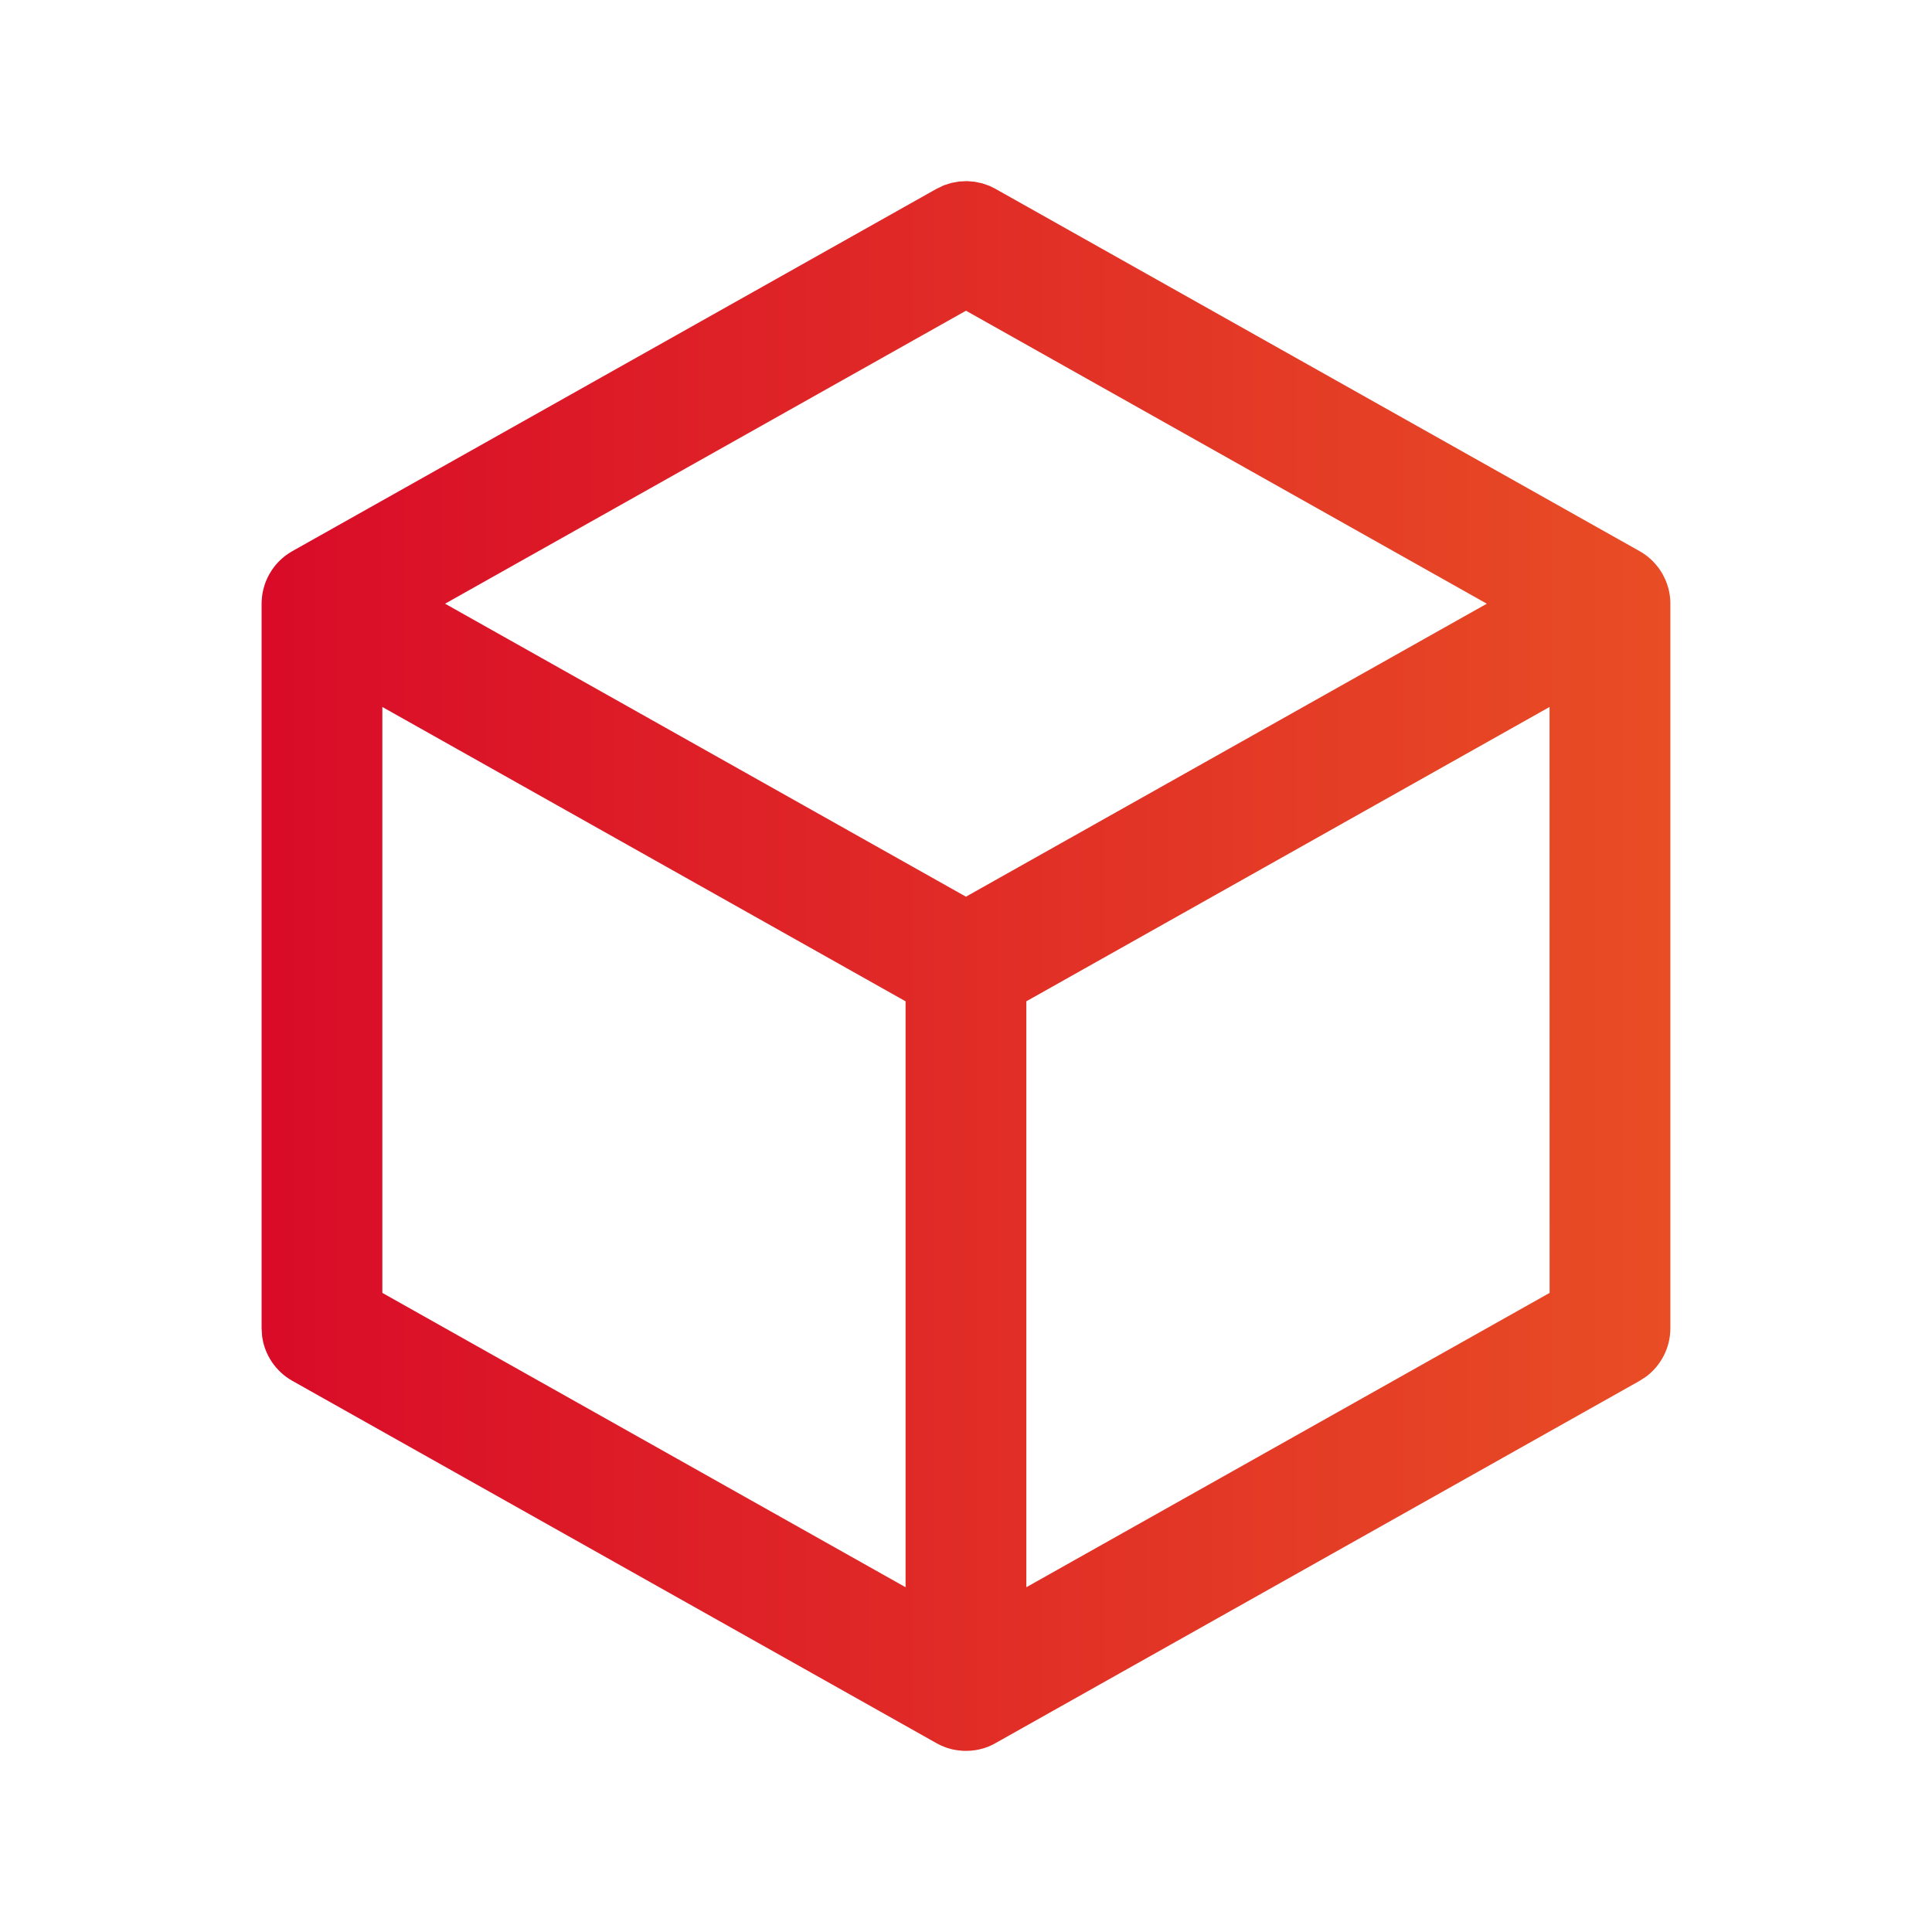 <?xml version="1.0" encoding="UTF-8"?> <svg xmlns="http://www.w3.org/2000/svg" xmlns:xlink="http://www.w3.org/1999/xlink" width="40px" height="40px" viewBox="0 0 40 40" version="1.1"><title>Box@1x</title><defs><linearGradient x1="0%" y1="50%" x2="100%" y2="50%" id="linearGradient-1"><stop stop-color="#D90B28" offset="0%"></stop><stop stop-color="#E84D25" offset="100%"></stop></linearGradient></defs><g id="Website" stroke="none" stroke-width="1" fill="none" fill-rule="evenodd"><g id="Adobe-&amp;-Magento---HYVÄ---Desktop" transform="translate(-1220, -4232)" fill="url(#linearGradient-1)"><g id="Box" transform="translate(1225.416, 4235.75)"><path d="M14.604,0 L14.764,0.013 L14.921,0.046 L15.072,0.099 L15.196,0.161 L28.53,7.661 C28.614,7.708 28.69,7.763 28.76,7.827 C28.773,7.839 28.787,7.852 28.8,7.865 C28.819,7.884 28.838,7.904 28.856,7.925 C28.877,7.949 28.897,7.974 28.917,8 C28.923,8.008 28.93,8.018 28.937,8.027 C28.954,8.051 28.97,8.076 28.986,8.102 C28.992,8.113 28.999,8.125 29.006,8.137 L29.016,8.154 C29.027,8.174 29.037,8.194 29.046,8.215 L29.006,8.137 C29.032,8.184 29.055,8.231 29.075,8.279 C29.082,8.297 29.089,8.315 29.095,8.333 C29.106,8.363 29.116,8.393 29.124,8.423 C29.127,8.435 29.13,8.448 29.133,8.46 C29.14,8.491 29.147,8.521 29.151,8.552 C29.153,8.562 29.154,8.572 29.156,8.583 L29.158,8.601 C29.164,8.646 29.167,8.691 29.167,8.736 L29.167,8.75 L29.167,23.75 C29.167,24.145 28.98,24.513 28.67,24.748 L28.53,24.839 L15.196,32.339 C15.116,32.385 15.033,32.421 14.945,32.447 C14.937,32.449 14.929,32.452 14.92,32.454 C14.887,32.464 14.853,32.471 14.819,32.478 C14.805,32.48 14.791,32.483 14.777,32.485 C14.747,32.49 14.717,32.493 14.687,32.496 C14.673,32.497 14.66,32.498 14.646,32.498 C14.625,32.5 14.604,32.5 14.584,32.5 L14.557,32.5 C14.538,32.499 14.519,32.499 14.5,32.497 L14.584,32.5 C14.53,32.5 14.478,32.497 14.426,32.49 C14.411,32.488 14.395,32.486 14.38,32.483 C14.347,32.478 14.315,32.472 14.283,32.464 C14.276,32.462 14.268,32.46 14.26,32.457 C14.228,32.449 14.197,32.44 14.166,32.429 C14.157,32.425 14.148,32.422 14.138,32.418 L14.126,32.413 C14.075,32.394 14.026,32.371 13.979,32.344 L0.637,24.839 C0.293,24.646 0.063,24.303 0.011,23.917 L0,23.75 L0,8.75 L0,8.725 C0.001,8.689 0.003,8.654 0.007,8.619 L0,8.75 C0,8.683 0.006,8.616 0.016,8.551 C0.019,8.53 0.023,8.509 0.028,8.488 C0.033,8.464 0.039,8.442 0.045,8.42 C0.05,8.398 0.057,8.377 0.064,8.355 C0.071,8.334 0.079,8.313 0.087,8.292 C0.096,8.269 0.106,8.245 0.117,8.222 C0.126,8.203 0.135,8.185 0.145,8.166 C0.15,8.156 0.155,8.147 0.161,8.137 L0.182,8.101 C0.194,8.082 0.206,8.063 0.219,8.044 L0.161,8.137 C0.192,8.081 0.227,8.029 0.265,7.98 C0.275,7.967 0.286,7.954 0.297,7.941 C0.352,7.876 0.412,7.819 0.476,7.768 C0.483,7.763 0.49,7.758 0.497,7.752 C0.542,7.718 0.586,7.69 0.631,7.664 L13.971,0.161 L14.124,0.087 L14.282,0.037 L14.443,0.008 L14.604,0 Z M2.5,10.887 L2.5,23.018 L13.333,29.112 L13.333,16.981 L2.5,10.887 Z M26.666,10.887 L15.833,16.981 L15.833,29.112 L26.667,23.018 L26.666,10.887 Z M14.584,2.683 L3.799,8.749 L14.583,14.815 L25.367,8.749 L14.584,2.683 Z" id="Icon-Color"></path></g></g></g></svg> 